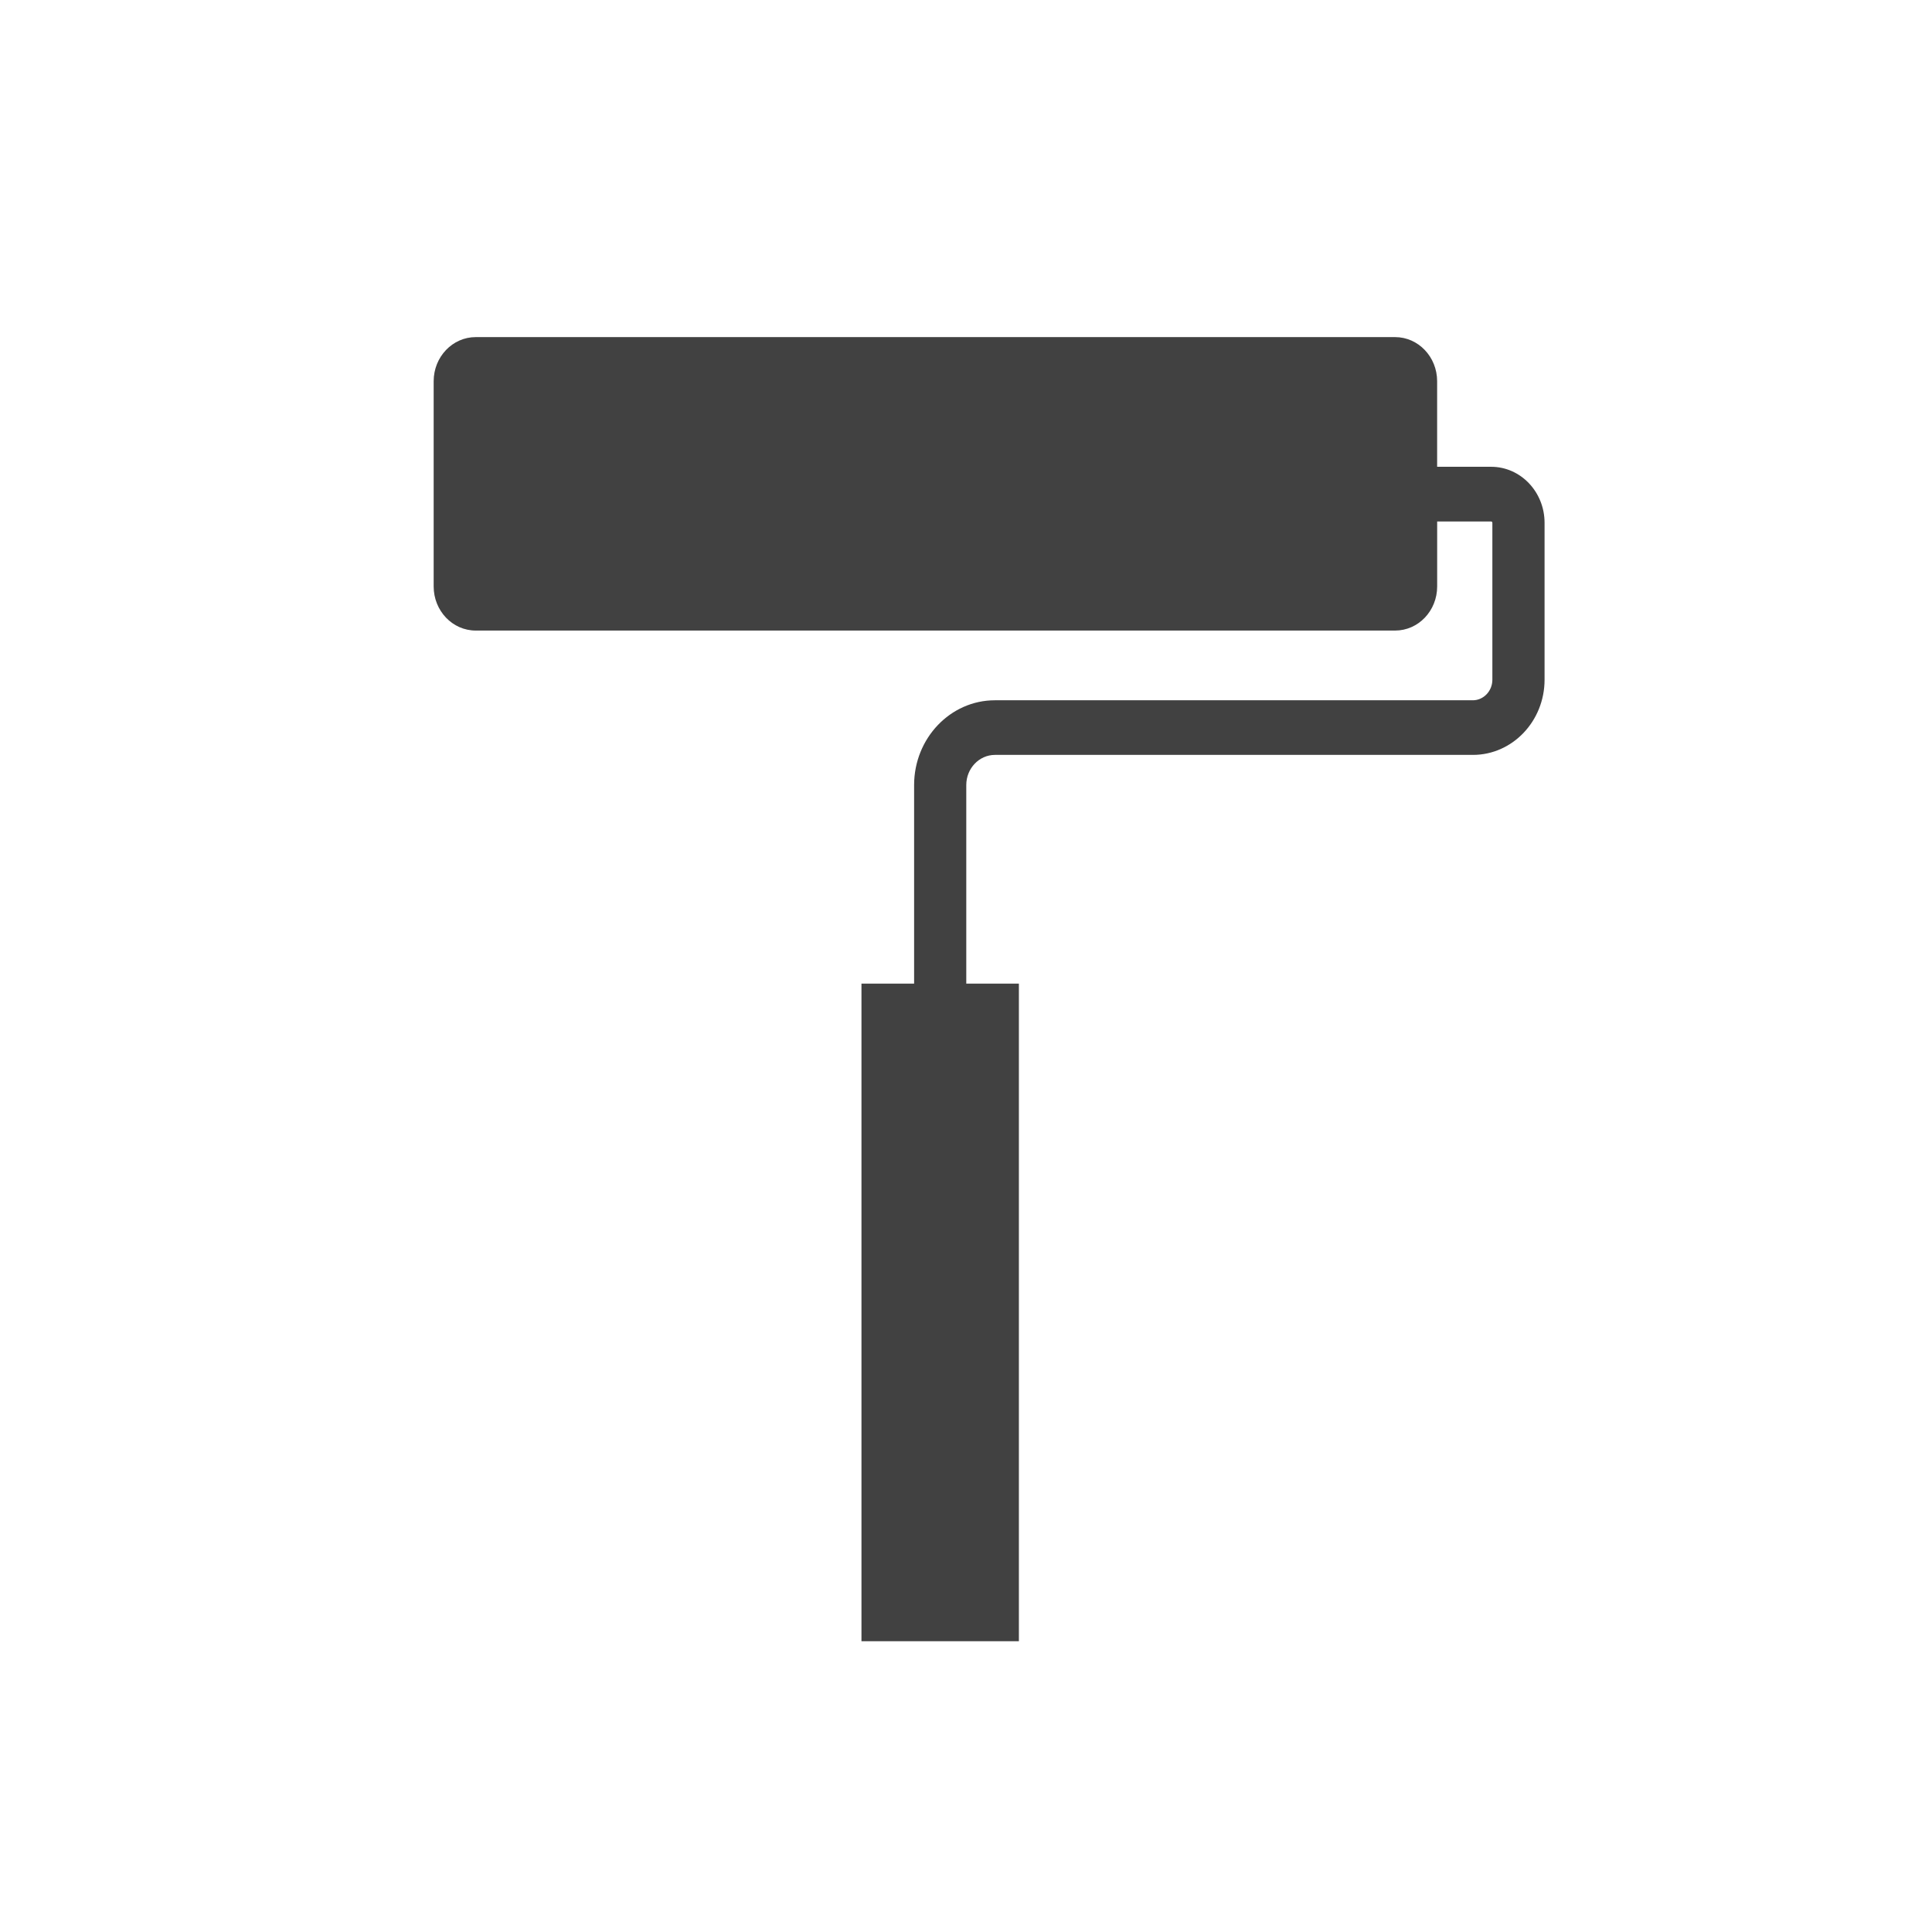 <?xml version="1.0" encoding="UTF-8"?> <svg xmlns="http://www.w3.org/2000/svg" width="56" height="56" viewBox="0 0 56 56" fill="none"><path d="M43.217 13.53H41.656V11.05C41.656 10.345 41.111 9.771 40.437 9.771H13.789C13.117 9.771 12.57 10.343 12.57 11.05V16.998C12.57 17.704 13.115 18.277 13.789 18.277H40.438C41.111 18.277 41.657 17.706 41.657 16.998V15.115H43.219C43.241 15.115 43.257 15.133 43.257 15.154V19.702C43.257 20.03 43.002 20.298 42.69 20.298H28.837C27.546 20.298 26.496 21.4 26.496 22.755V28.511H24.97V47.572H29.533V28.511H28.008V22.755C28.008 22.273 28.381 21.881 28.84 21.881H42.693C43.839 21.881 44.77 20.903 44.77 19.702V15.154C44.77 14.258 44.076 13.53 43.222 13.53H43.217Z" fill="#414141"></path></svg> 